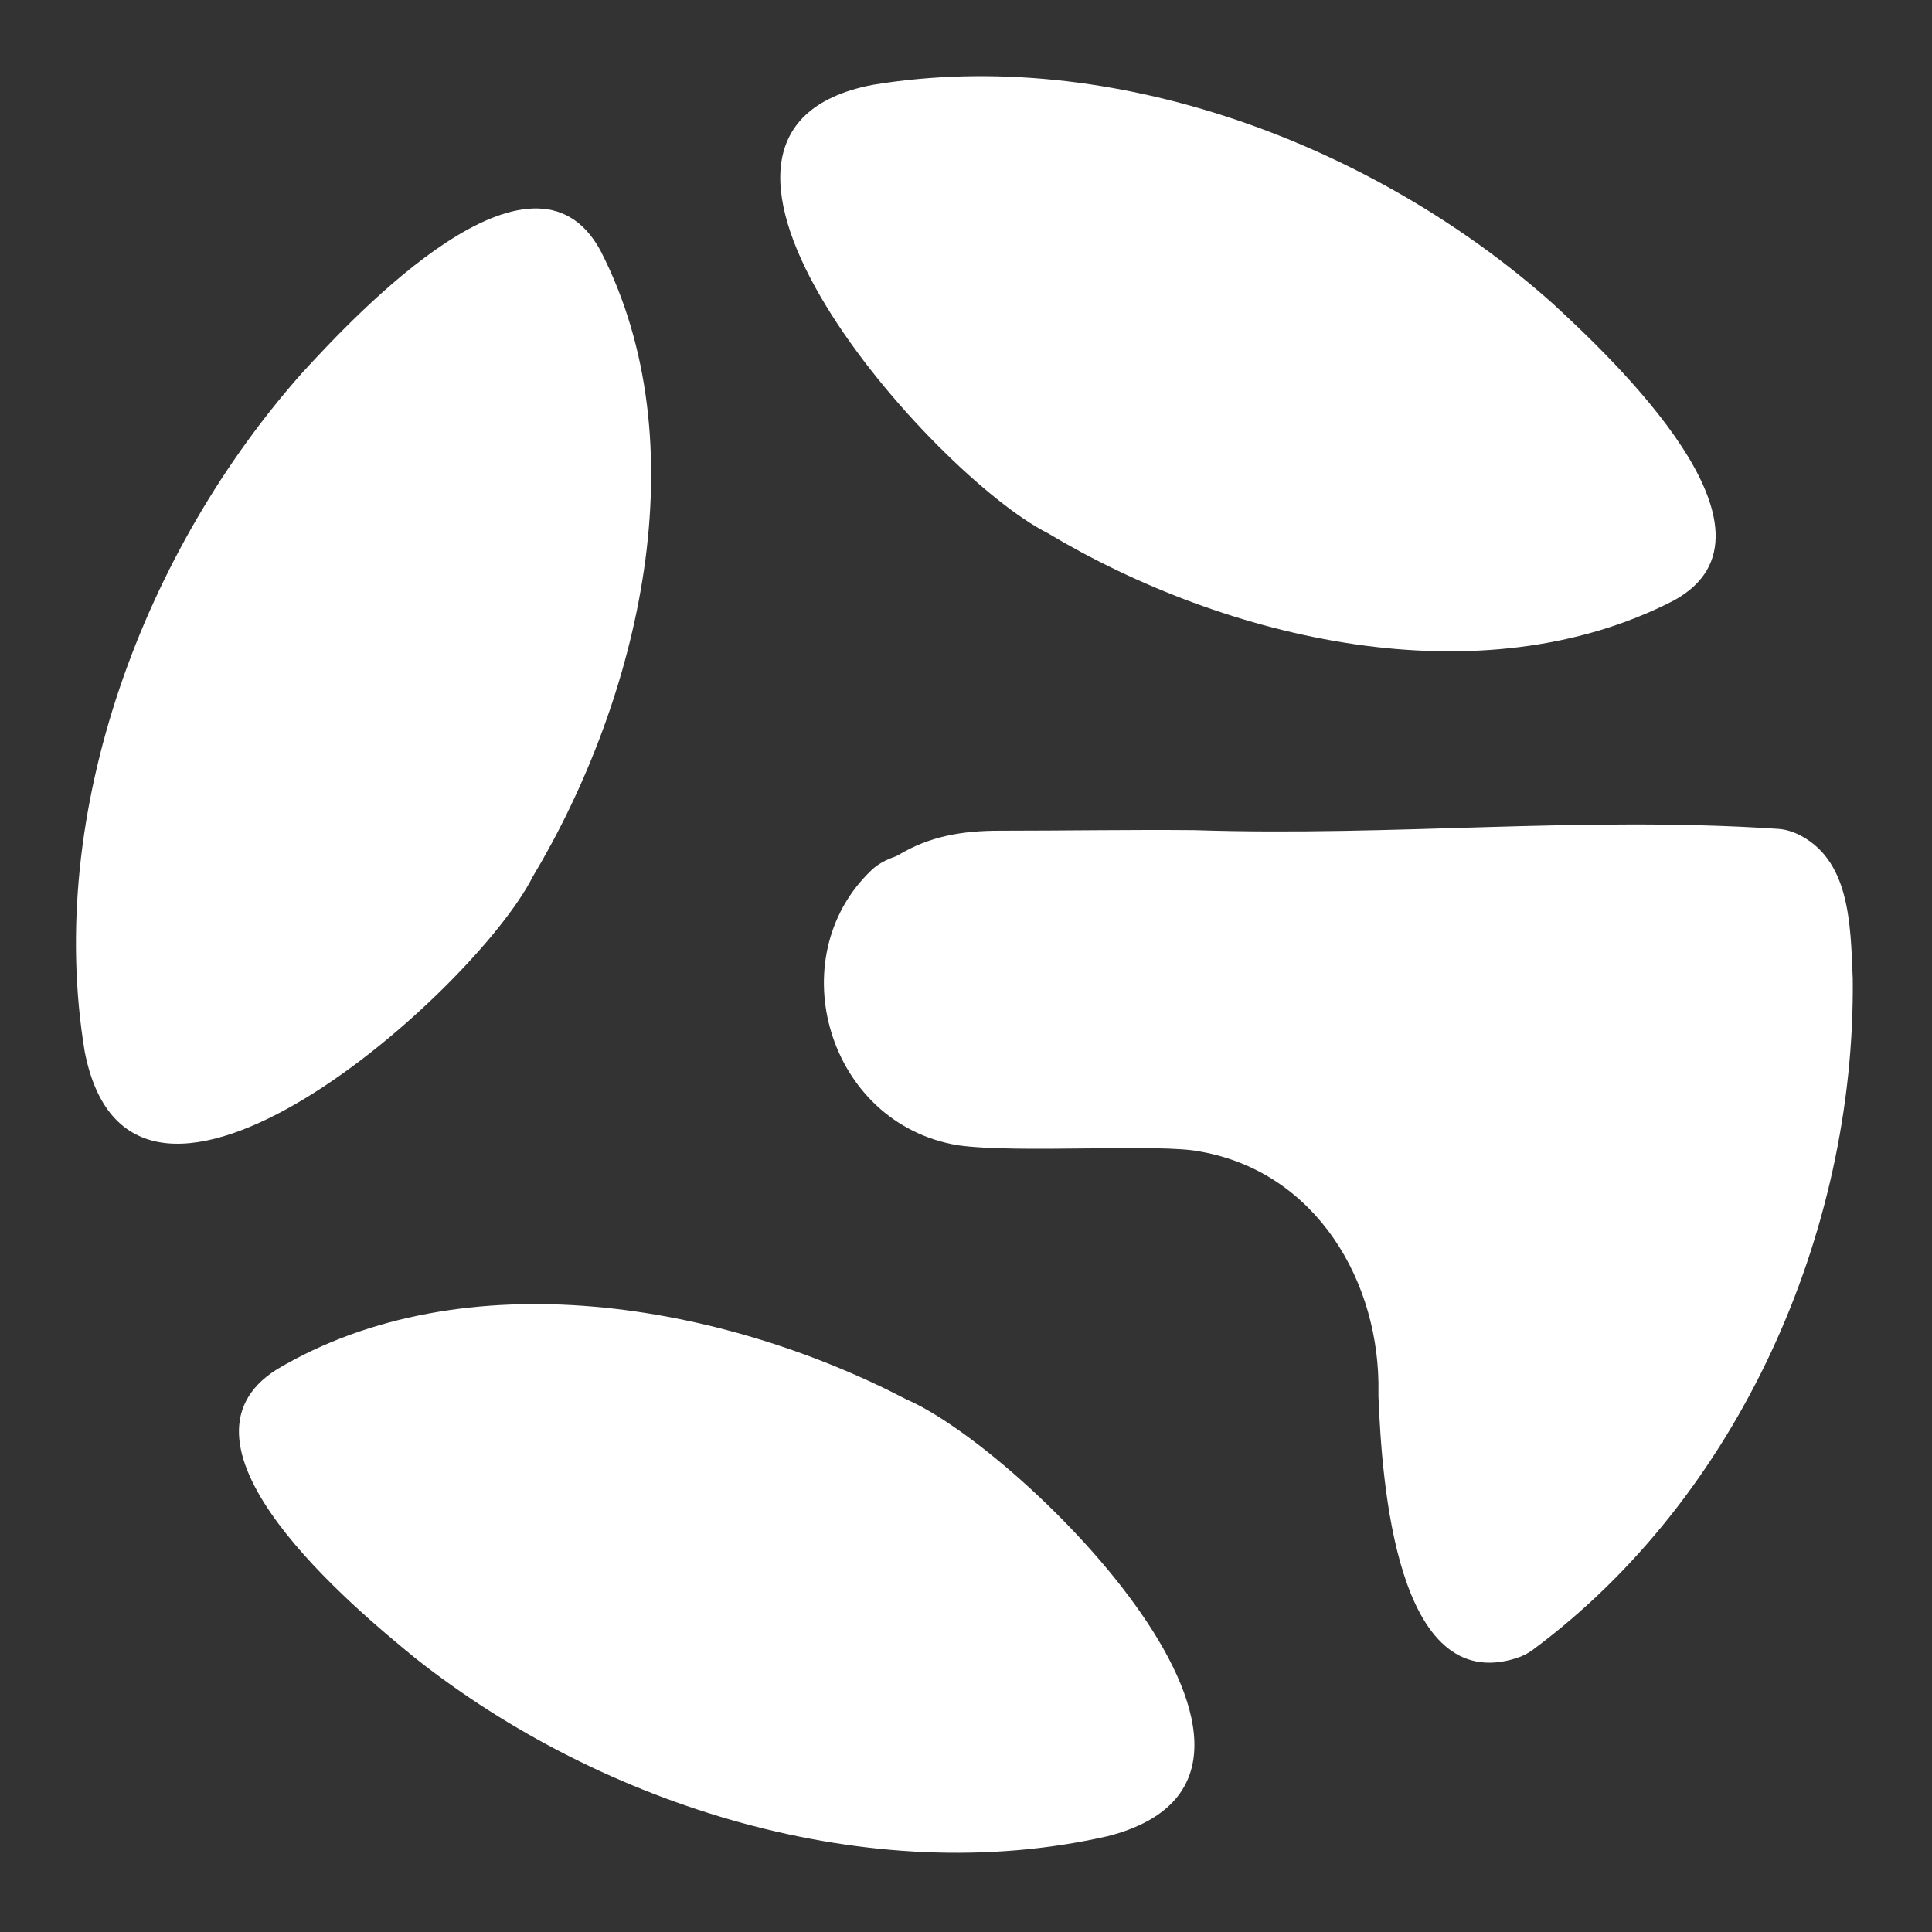 <?xml version="1.0" encoding="utf-8"?>
<!-- Generator: $$$/GeneralStr/196=Adobe Illustrator 27.6.0, SVG Export Plug-In . SVG Version: 6.00 Build 0)  -->
<svg version="1.1" id="Ebene_1" xmlns="http://www.w3.org/2000/svg" xmlns:xlink="http://www.w3.org/1999/xlink" x="0px" y="0px"
	 viewBox="0 0 1024 1024" style="enable-background:new 0 0 1024 1024;" xml:space="preserve">
<rect x="0" y="0" width="1024" height="1024" fill="#333333" stroke="none"/>
<style type="text/css">
	.st0{fill:#FFFFFF;}
</style>
<path class="st0" d="M318.2,132.7c52.9,102.7,20.8,237.4-35.8,331.9c-30.5,60.6-212.3,222-237.5,92.8
	C23.8,429.9,76.7,291.2,160.8,196.9C189,166.3,282.1,66.5,318.2,132.7z"/>
<path class="st0" d="M461.8,461.3c3.5-3.4,7.9-5.6,12.4-7.2c0.5-0.2,1.1-0.4,1.6-0.7c17-10.3,34.4-13.1,54-13.1
	c34.4,0,68.9-0.6,103.1-0.3c106.8,3.5,204.8-7.6,309.1-0.7c3.6,0.2,7.1,1.1,10.4,2.6c28.2,13.2,28.4,47.6,29.6,76.9
	c1.4,134.8-60.4,274.5-169.4,355.5c-2.6,2-5.6,3.5-8.7,4.5c-64.1,20.7-71.5-94.2-73.3-138.8c0-0.5,0-1.1,0-1.6
	c1.2-58.7-32.8-117-94.2-128c-21.3-4.5-97.1,1.1-128.8-3.4C438.7,595.5,413.2,507.7,461.8,461.3z"/>
<path class="st0" d="M887.1,318.3c-102.7,52.9-237.4,20.8-331.9-35.8C494.6,252,333.2,70.2,462.3,45C590,23.9,728.7,76.8,823,160.9
	C853.5,189.1,953.3,282.2,887.1,318.3z"/>
<path class="st0" d="M146.9,725.7c99.4-58.9,235.8-34.9,333.5,16c62.3,26.9,234.2,198.8,106.8,231.5C461,1002,319.4,957.4,220.3,879
	C188.1,852.7,82.9,765.7,146.9,725.7z"/>
</svg>

